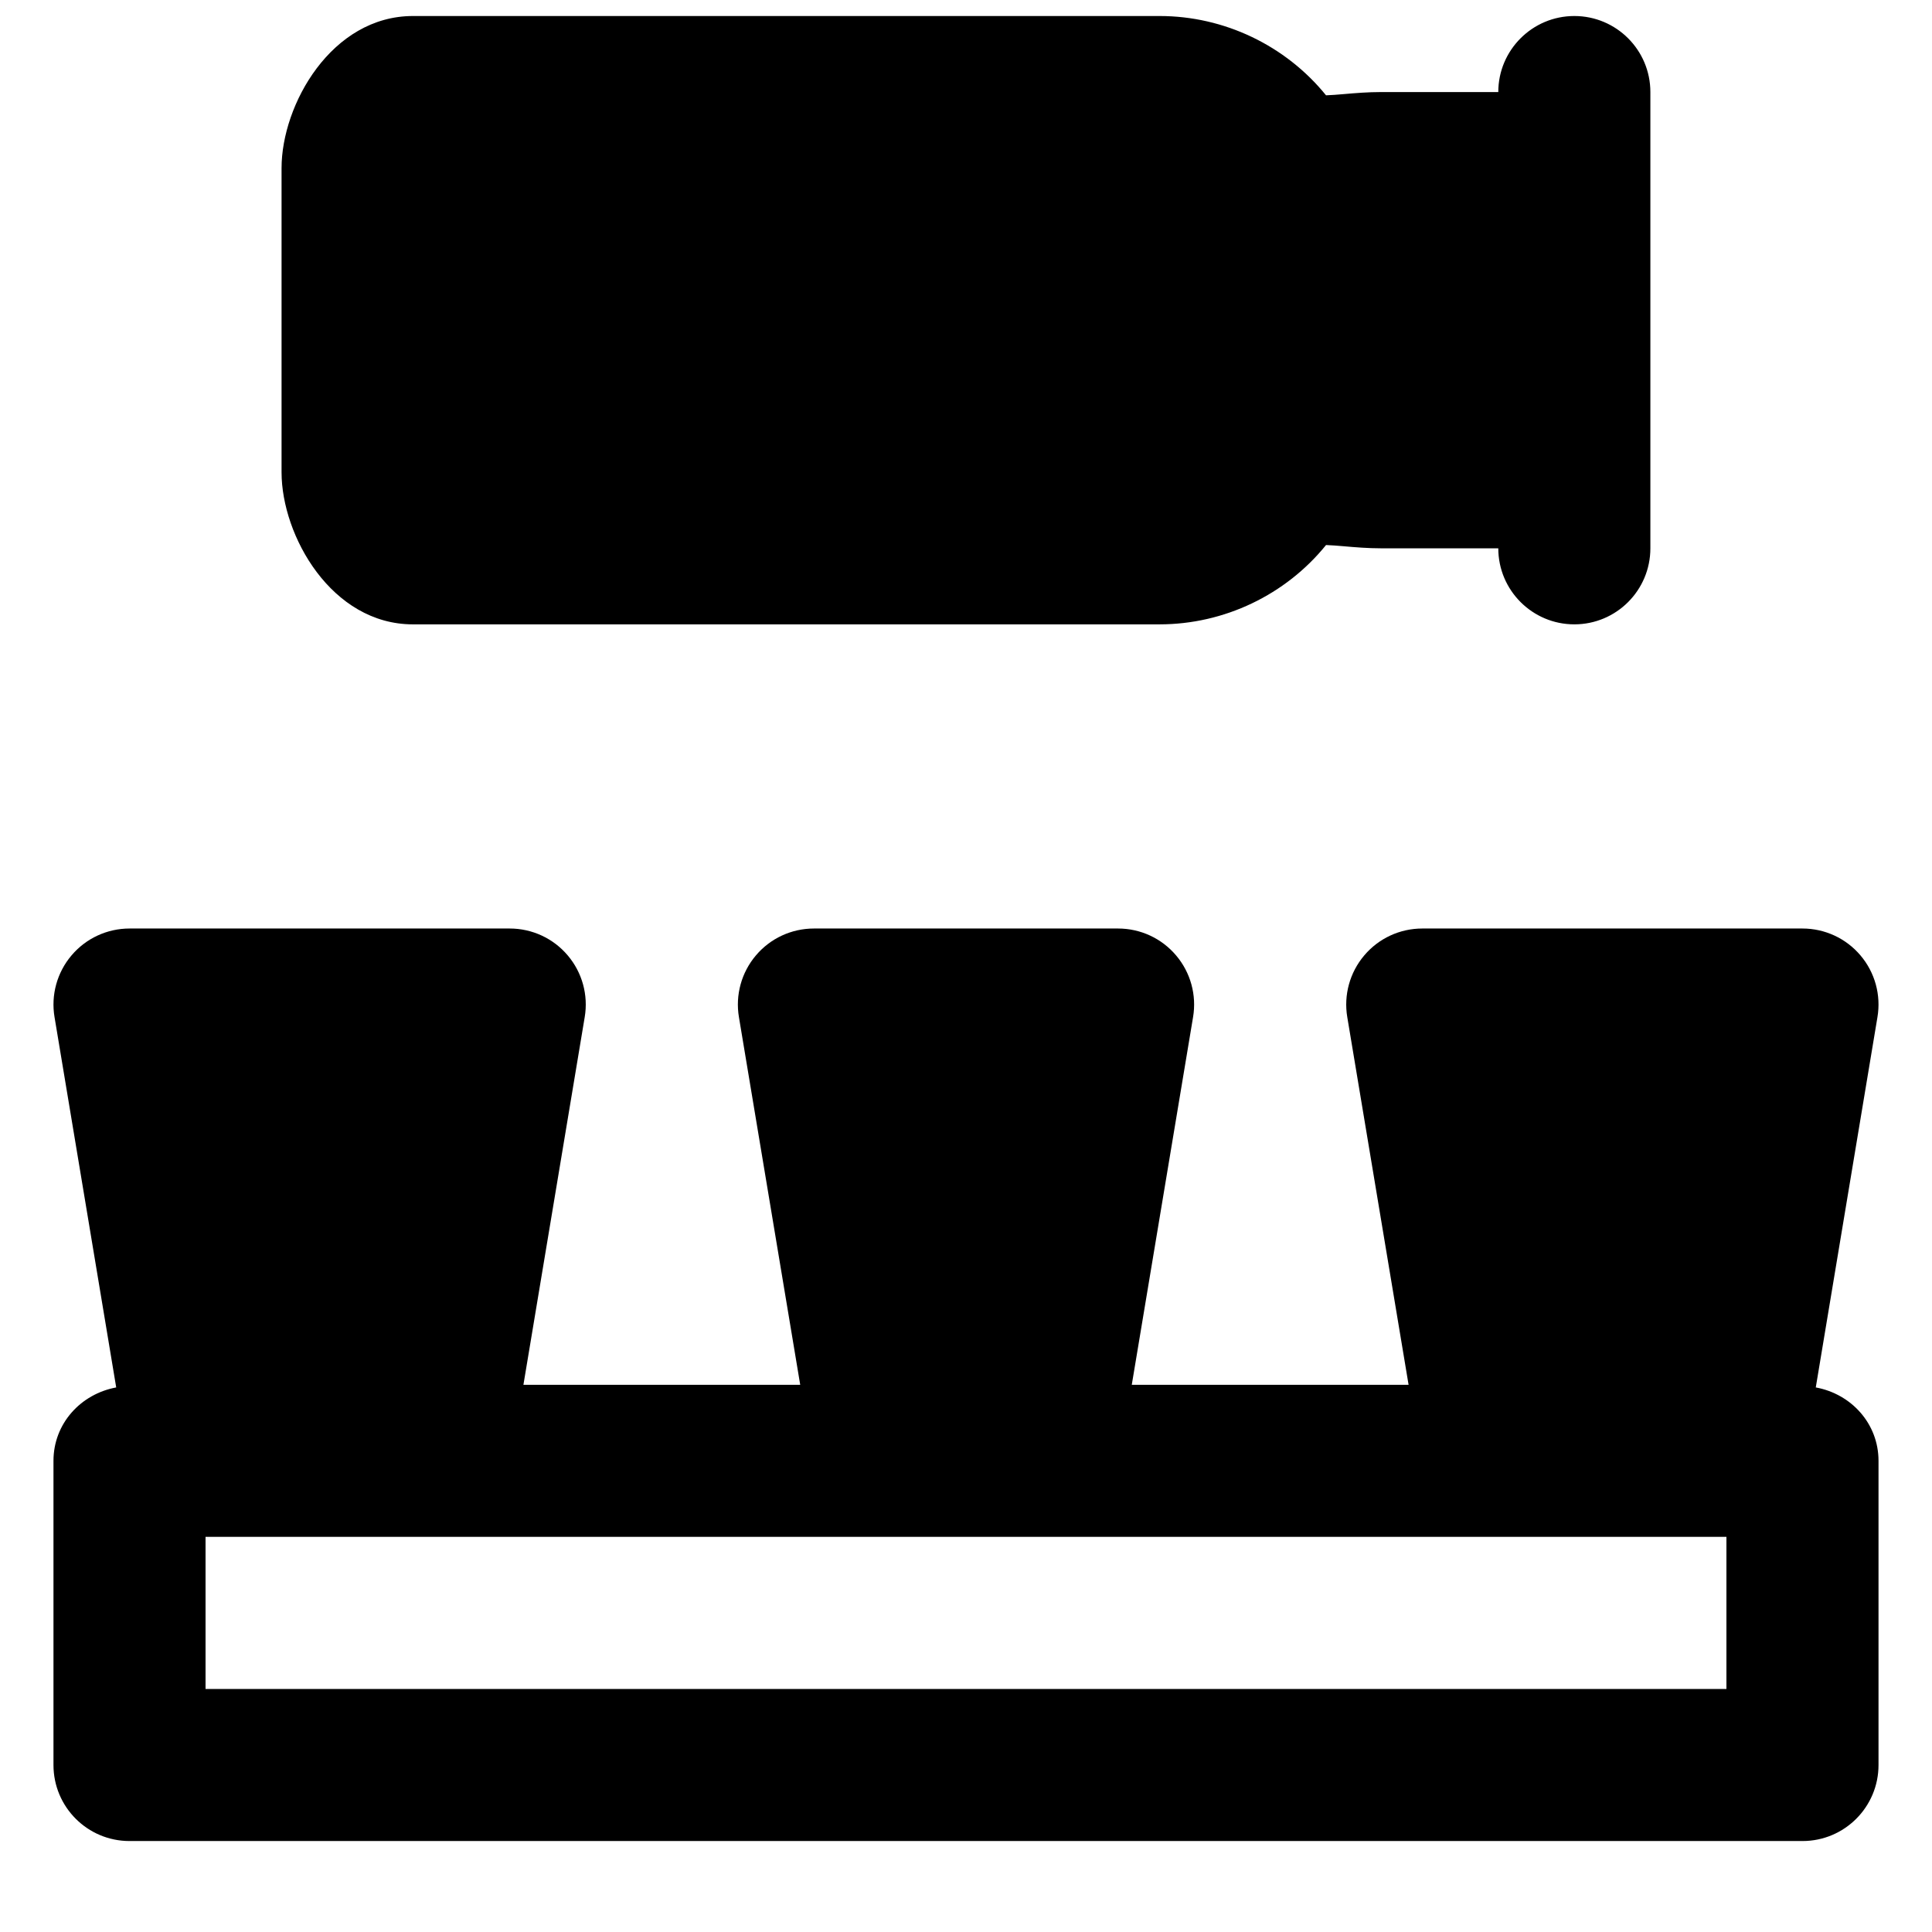 <?xml version="1.0" encoding="UTF-8"?>
<!-- Uploaded to: SVG Repo, www.svgrepo.com, Generator: SVG Repo Mixer Tools -->
<svg width="800px" height="800px" version="1.1" viewBox="144 144 512 512" xmlns="http://www.w3.org/2000/svg">
 <defs>
  <clipPath id="a">
   <path d="m218 148.09h364v161.91h-364z"/>
  </clipPath>
 </defs>
 <g clip-path="url(#a)">
  <path d="m253.44 309.46h197.86c17.133 0 33.434-7.82 44.113-21.02 1.391 0.039 3.207 0.199 4.676 0.32 3.184 0.285 6.512 0.547 9.836 0.547h31.137c0 11.121 9.027 20.152 20.152 20.152 11.145 0 20.152-9.031 20.152-20.152v-120.91c0-11.125-9.008-20.152-20.152-20.152-11.125 0-20.152 9.027-20.152 20.152h-31.137c-3.324 0-6.652 0.262-9.836 0.543-1.469 0.121-3.285 0.281-4.676 0.32-10.699-13.199-26.98-21.016-44.113-21.016h-197.86c-21.562 0-34.824 23.477-34.824 40.305v80.609c0 16.824 13.262 40.305 34.824 40.305" fill-rule="evenodd"/>
 </g>
 <path d="m601.52 591.59h-403.05v-40.305h403.05zm23.68-79.906 16.344-98.141c0.988-5.844-0.664-11.828-4.492-16.344-3.832-4.535-9.453-7.133-15.379-7.133h-100.76c-5.926 0-11.547 2.598-15.375 7.133-3.828 4.516-5.481 10.5-4.496 16.344l16.246 97.438h-73.355l16.242-97.438c0.988-5.844-0.664-11.828-4.496-16.344-3.828-4.535-9.449-7.133-15.375-7.133h-80.609c-5.926 0-11.547 2.598-15.375 7.133-3.828 4.516-5.481 10.5-4.496 16.344l16.242 97.438h-73.352l16.242-97.438c0.988-5.844-0.664-11.828-4.496-16.344-3.828-4.535-9.449-7.133-15.375-7.133h-100.76c-5.926 0-11.547 2.598-15.375 7.133-3.832 4.516-5.484 10.5-4.496 16.344l16.344 98.141c-9.391 1.734-16.625 9.574-16.625 19.449v80.609c0 11.125 9.008 20.152 20.152 20.152h443.35c11.145 0 20.152-9.027 20.152-20.152v-80.609c0-9.875-7.234-17.734-16.625-19.449z" fill-rule="evenodd"/>
</svg>